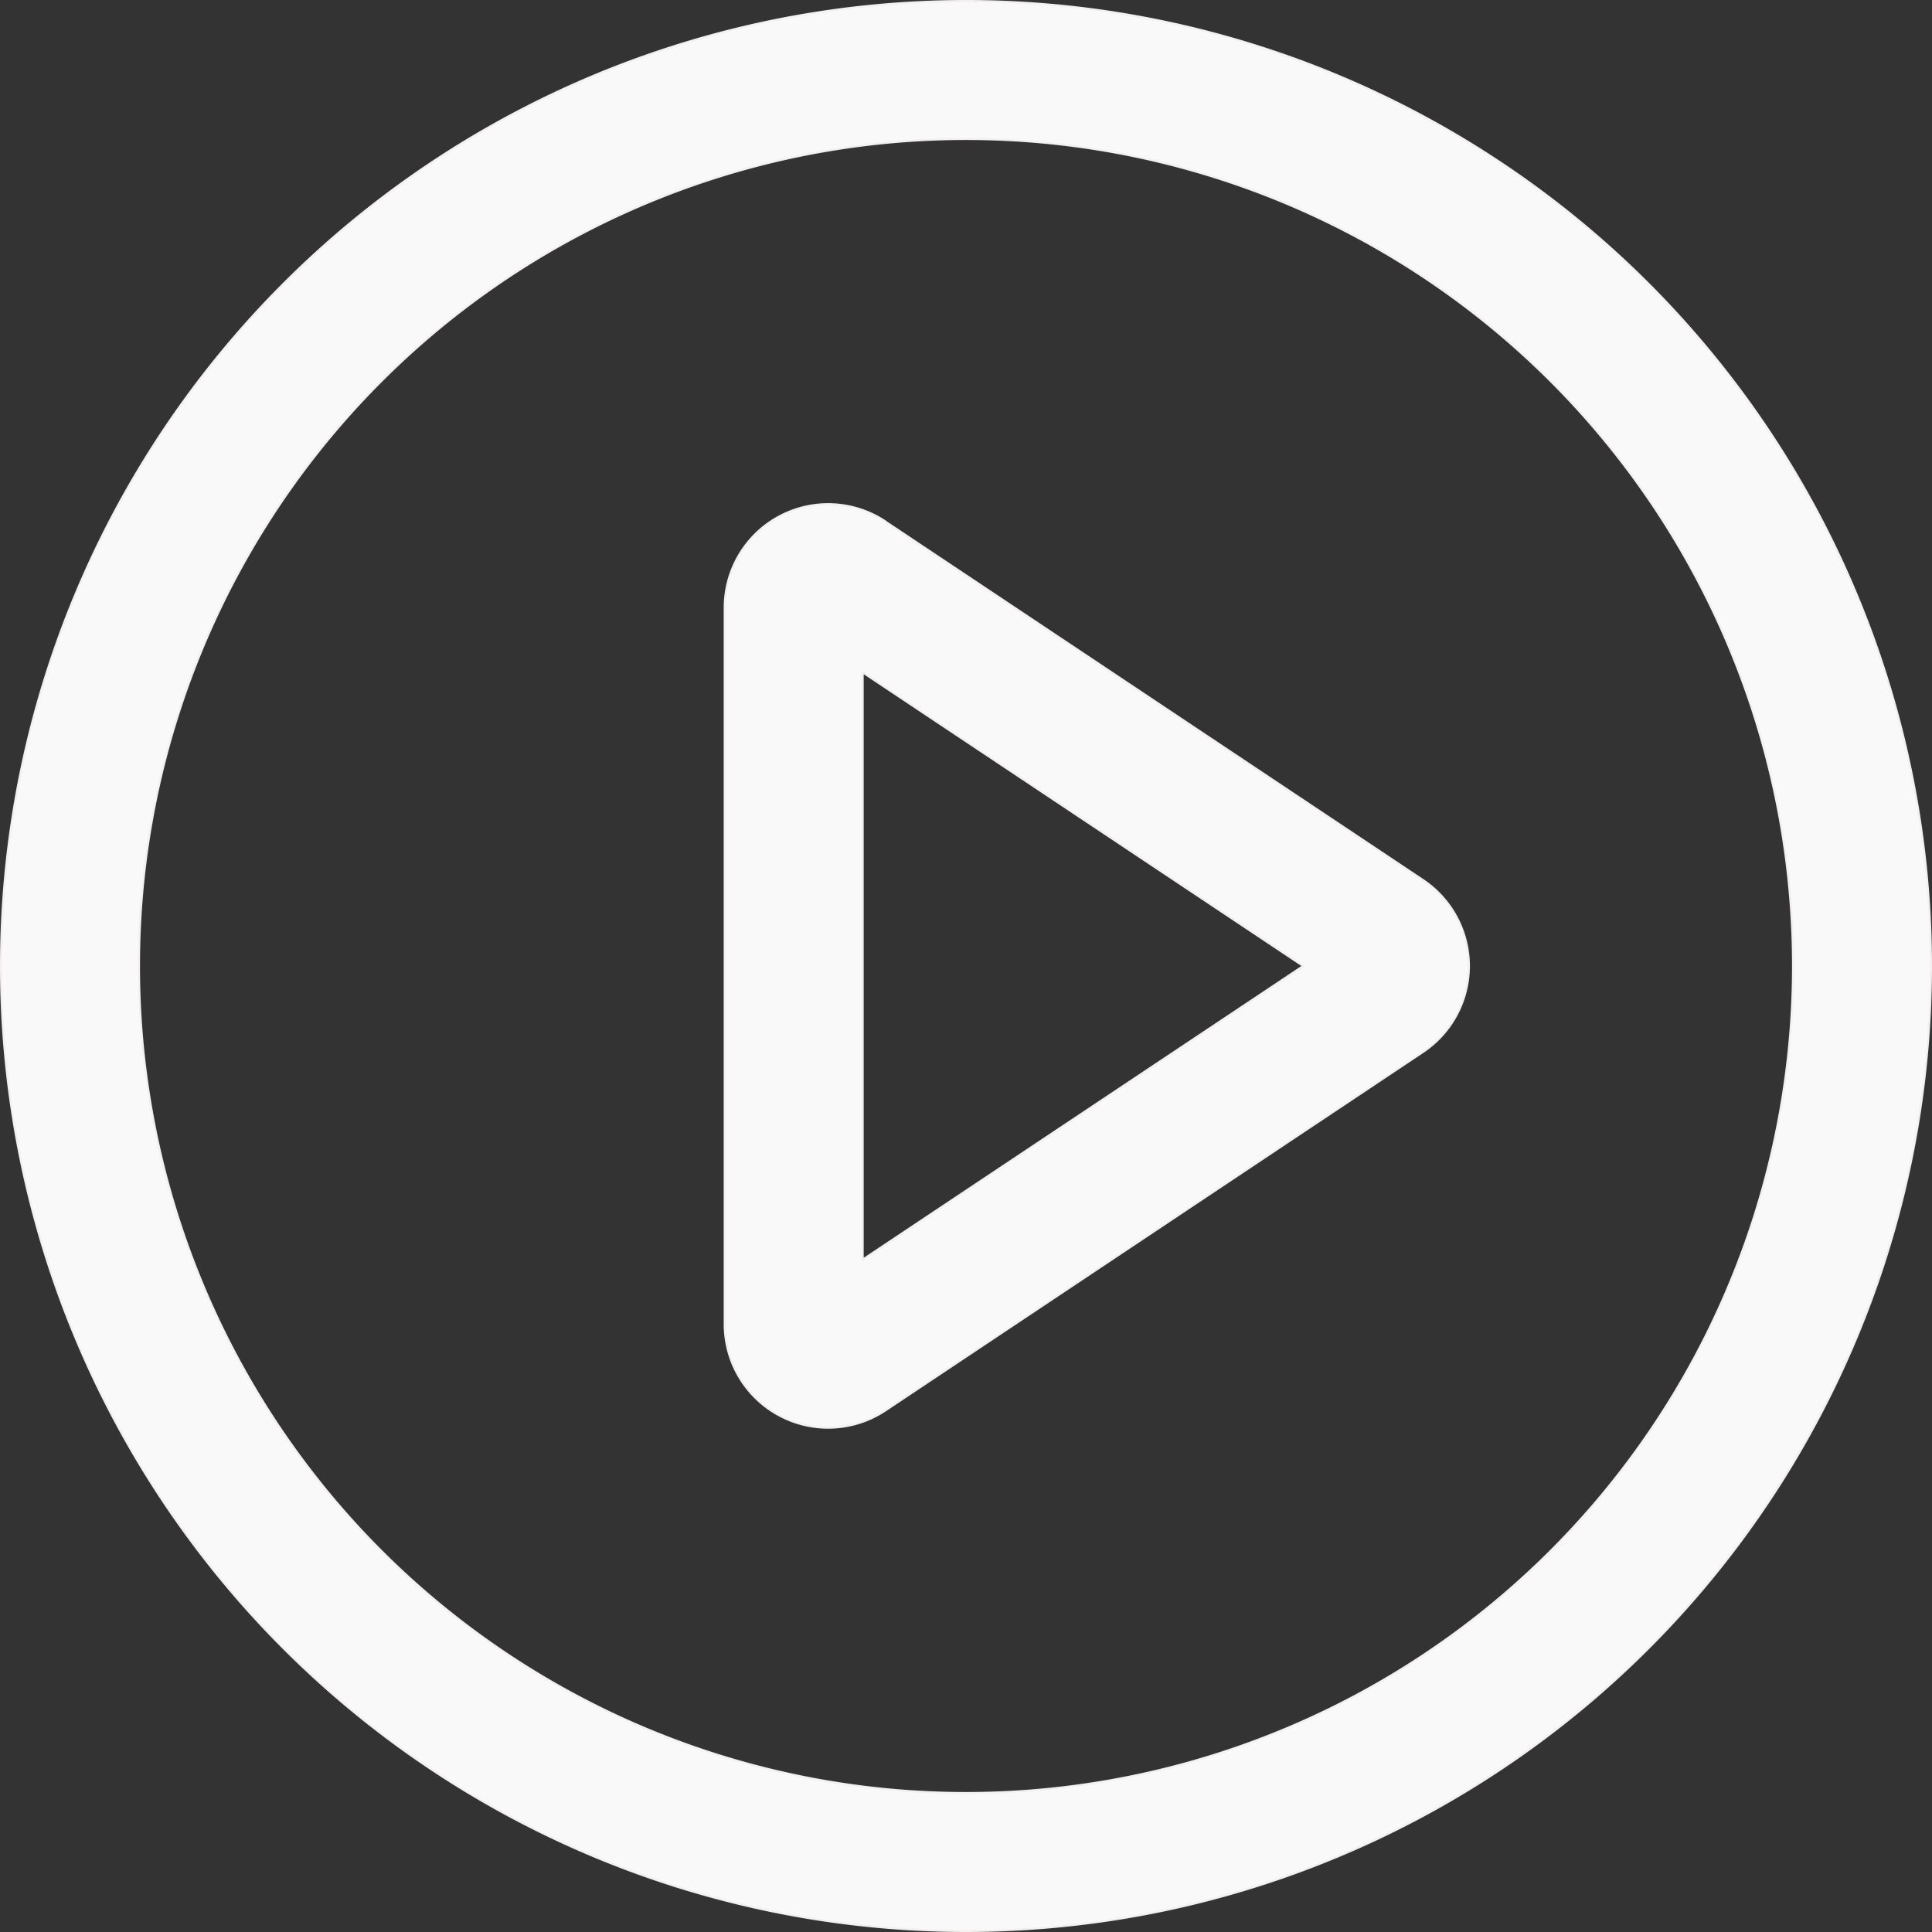 <?xml version="1.0" encoding="UTF-8" standalone="no"?>
<!-- Uploaded to: SVG Repo, www.svgrepo.com, Transformed by: SVG Repo Mixer Tools -->

<svg
   width="700.781"
   height="700.781"
   viewBox="0 0 897 897"
   fill="#f4f0f0"
   stroke="#f4f0f0"
   version="1.1"
   id="svg7"
   xmlns="http://www.w3.org/2000/svg"
   xmlns:svg="http://www.w3.org/2000/svg">
  <rect x="0" y="0" width="897" height="897" fill="#333333" stroke="none"/>
  <defs
     id="defs11" />
  <g
     id="SVGRepo_iconCarrier"
     style="fill:#f9f9f9"
     transform="translate(-63.5,-63.5)">
    <path
       fill="#000000"
       d="m 512,64 a 448,448 0 1 1 0,896 448,448 0 0 1 0,-896 z m 0,832 a 384,384 0 0 0 0,-768 384,384 0 0 0 0,768 z M 464,648.384 668.608,512 464,375.616 Z m 10.624,-342.656 249.472,166.336 a 48,48 0 0 1 0,79.872 L 474.624,718.272 A 48,48 0 0 1 400,678.336 V 345.6 a 48,48 0 0 1 74.624,-39.936 z"
       id="path4"
       style="fill:#f9f9f9" />
  </g>
</svg>
